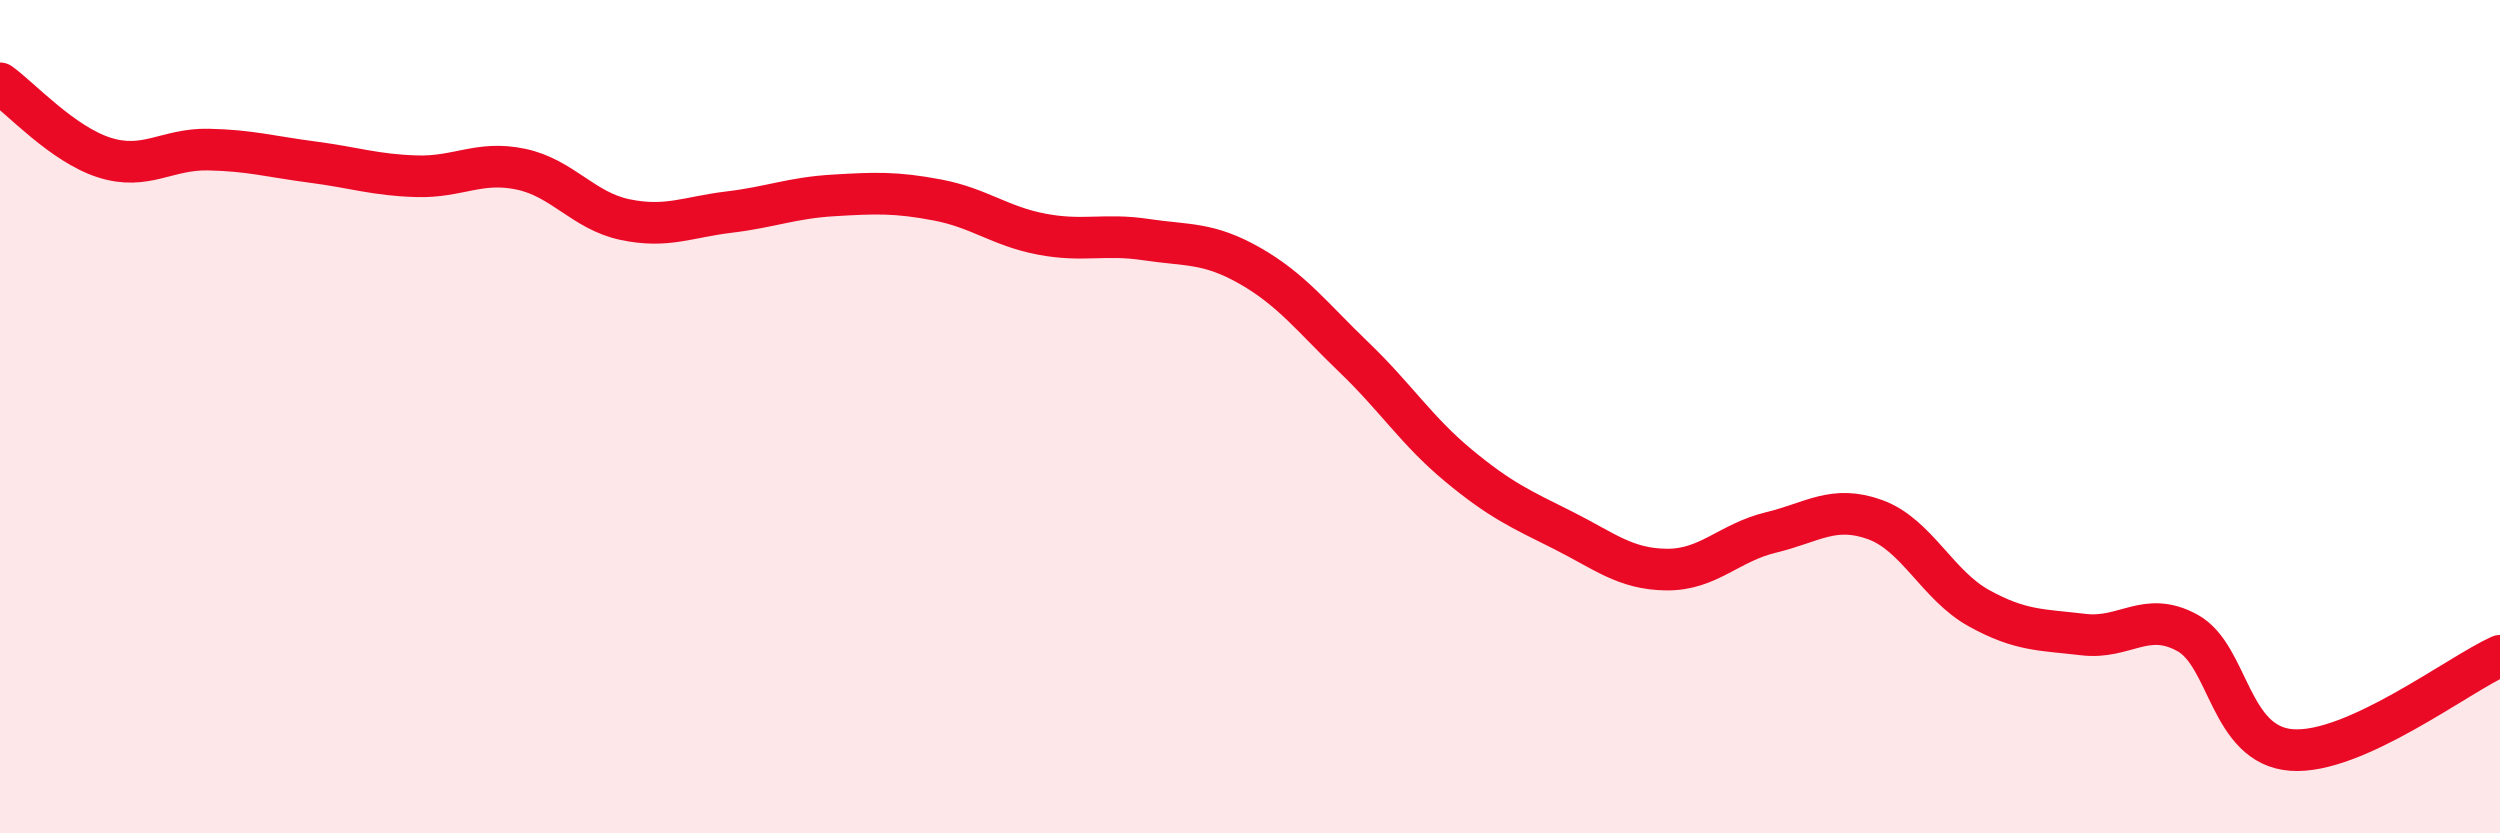 
    <svg width="60" height="20" viewBox="0 0 60 20" xmlns="http://www.w3.org/2000/svg">
      <path
        d="M 0,2 C 0.5,2.36 1.5,3.46 2.5,3.78 C 3.5,4.1 4,3.57 5,3.59 C 6,3.61 6.5,3.76 7.5,3.89 C 8.5,4.02 9,4.2 10,4.23 C 11,4.26 11.5,3.85 12.5,4.06 C 13.5,4.27 14,5.06 15,5.27 C 16,5.48 16.5,5.21 17.5,5.09 C 18.5,4.97 19,4.75 20,4.69 C 21,4.63 21.5,4.61 22.5,4.8 C 23.5,4.99 24,5.43 25,5.62 C 26,5.81 26.5,5.6 27.5,5.75 C 28.5,5.9 29,5.81 30,6.38 C 31,6.95 31.5,7.62 32.5,8.58 C 33.5,9.54 34,10.34 35,11.17 C 36,12 36.5,12.22 37.5,12.72 C 38.5,13.22 39,13.66 40,13.67 C 41,13.68 41.5,13.02 42.5,12.78 C 43.5,12.54 44,12.11 45,12.47 C 46,12.83 46.5,14.05 47.5,14.6 C 48.5,15.15 49,15.11 50,15.23 C 51,15.35 51.5,14.64 52.5,15.19 C 53.5,15.74 53.5,17.89 55,18 C 56.5,18.11 59,16.19 60,15.74L60 20L0 20Z"
        fill="#EB0A25"
        opacity="0.1"
        stroke-linecap="round"
        stroke-linejoin="round"
      />
      <path
        d="M 0,2 C 0.5,2.36 1.5,3.46 2.5,3.78 C 3.5,4.1 4,3.57 5,3.59 C 6,3.61 6.5,3.76 7.5,3.89 C 8.5,4.02 9,4.2 10,4.23 C 11,4.26 11.5,3.85 12.5,4.06 C 13.5,4.27 14,5.06 15,5.27 C 16,5.48 16.5,5.21 17.5,5.09 C 18.5,4.97 19,4.75 20,4.69 C 21,4.63 21.5,4.61 22.5,4.8 C 23.5,4.99 24,5.43 25,5.62 C 26,5.81 26.5,5.6 27.5,5.75 C 28.5,5.9 29,5.81 30,6.38 C 31,6.95 31.5,7.62 32.5,8.58 C 33.5,9.54 34,10.34 35,11.17 C 36,12 36.5,12.22 37.5,12.72 C 38.5,13.22 39,13.66 40,13.67 C 41,13.68 41.5,13.02 42.5,12.78 C 43.5,12.54 44,12.11 45,12.47 C 46,12.83 46.5,14.05 47.5,14.6 C 48.5,15.15 49,15.11 50,15.23 C 51,15.35 51.5,14.64 52.5,15.19 C 53.5,15.74 53.5,17.89 55,18 C 56.5,18.11 59,16.19 60,15.74"
        stroke="#EB0A25"
        stroke-width="1"
        fill="none"
        stroke-linecap="round"
        stroke-linejoin="round"
      />
    </svg>
  
